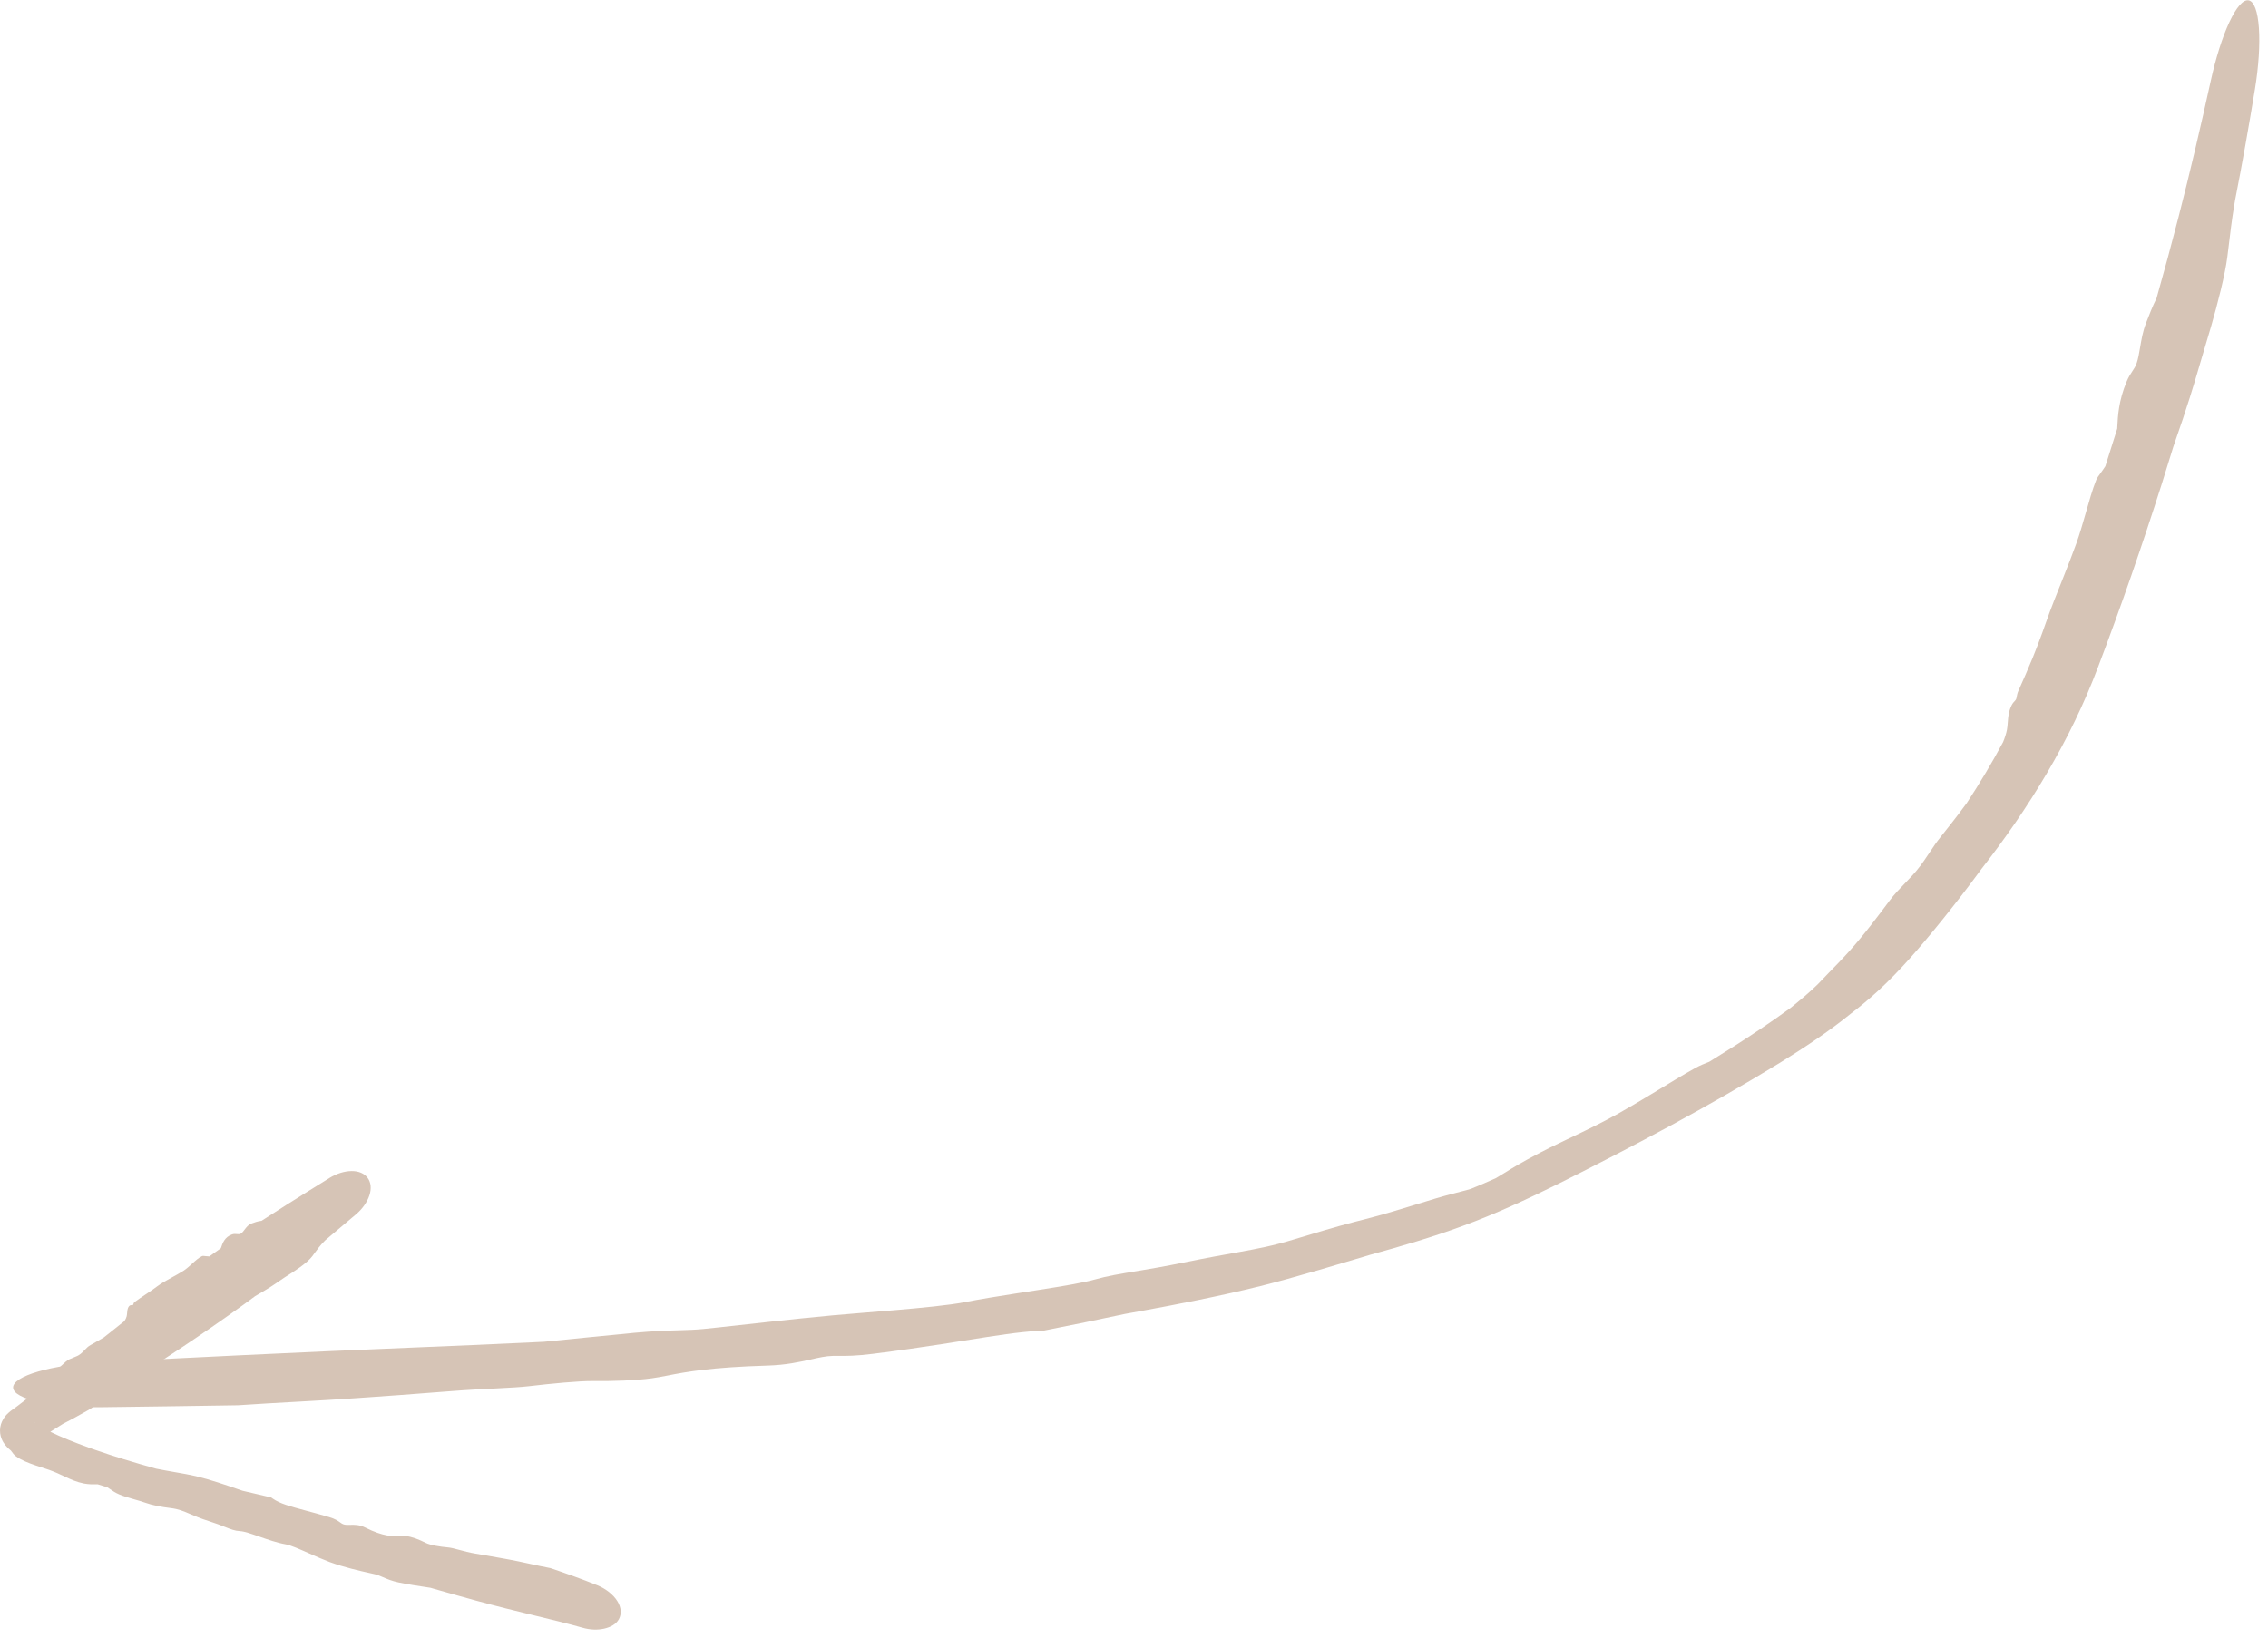 <svg width="198" height="143" viewBox="0 0 198 143" fill="none" xmlns="http://www.w3.org/2000/svg">
<path d="M194.448 22.449C194.254 23.983 193.617 26.48 193.021 28.541C192.807 29.287 192.599 29.976 192.427 30.542C192.415 30.581 192.404 30.62 192.392 30.659C192.239 31.161 192.1 31.64 191.937 32.198C191.546 33.53 191.022 35.333 189.732 39.022C189.402 40.11 189.065 41.194 188.721 42.277C187.012 47.641 185.174 52.958 183.169 58.233C180.748 64.678 177.093 70.616 172.961 75.91C172.868 76.037 172.774 76.165 172.678 76.295C170.828 78.807 168.425 81.787 166.833 83.572C166.83 83.576 166.826 83.58 166.823 83.584C164.742 85.936 163.041 87.397 161.631 88.473C159.611 90.113 157.494 91.496 155.373 92.816C149.113 96.645 142.726 100.029 136.216 103.289C136.123 103.335 136.031 103.38 135.94 103.425C133.289 104.735 130.566 106 127.741 107.037C125.054 108.032 122.323 108.829 119.612 109.574C119.411 109.635 119.209 109.696 119.006 109.757C117.664 110.161 116.367 110.546 115.165 110.895C113.215 111.462 111.478 111.946 110.034 112.305C106.552 113.173 102.555 113.947 99.584 114.487C99.099 114.576 98.638 114.659 98.215 114.735C95.869 115.238 93.519 115.723 91.163 116.185C91.002 116.195 90.839 116.204 90.674 116.213C90.234 116.236 89.778 116.274 89.29 116.326C87.492 116.515 85.302 116.894 82.219 117.372C80.513 117.636 78.535 117.928 76.196 118.221C74.69 118.409 73.904 118.403 73.263 118.399C73.074 118.398 72.895 118.397 72.718 118.4C72.107 118.41 71.477 118.555 70.732 118.722C69.768 118.939 68.606 119.197 67.042 119.245C62.065 119.391 59.905 119.796 58.27 120.118C57.793 120.211 57.352 120.295 56.907 120.356C55.482 120.553 53.449 120.613 51.881 120.596C51.852 120.596 51.822 120.595 51.793 120.595C50.543 120.581 48.058 120.825 46.176 121.046C45.467 121.13 44.501 121.181 43.361 121.239C42.187 121.298 40.821 121.363 39.369 121.479C35.695 121.77 33.74 121.905 32.171 122.015C31.723 122.047 31.304 122.075 30.89 122.104C29.569 122.196 27.941 122.29 26.285 122.383C24.306 122.494 22.296 122.604 20.771 122.712C16.807 122.78 12.838 122.828 8.879 122.881C6.845 122.907 4.884 122.75 3.435 122.433C1.986 122.116 1.161 121.667 1.143 121.174C1.127 120.68 1.92 120.176 3.346 119.762C4.771 119.349 6.72 119.062 8.752 118.957C12.848 118.746 16.946 118.539 21.041 118.342C26.027 118.103 31.018 117.879 35.996 117.675C39.482 117.532 42.966 117.384 46.443 117.216C46.802 117.199 47.16 117.181 47.516 117.164C48.925 117.025 50.329 116.884 51.632 116.753C53.034 116.612 54.318 116.483 55.376 116.385C57.064 116.228 58.302 116.193 59.358 116.161C60.09 116.139 60.731 116.117 61.382 116.054C61.729 116.02 62.207 115.97 62.779 115.908C65.121 115.657 69.086 115.19 72.717 114.858C74.328 114.712 76.204 114.571 77.994 114.418C80.556 114.202 82.942 113.96 84.129 113.726C85.564 113.445 87.152 113.191 88.696 112.95C89.397 112.84 90.088 112.734 90.752 112.63C92.782 112.313 94.556 112.016 95.543 111.739C96.723 111.408 97.751 111.244 99.28 110.991C100.34 110.815 101.641 110.596 103.398 110.237C105.424 109.823 106.868 109.567 108.094 109.347C109.819 109.035 111.12 108.793 112.996 108.219C114.775 107.674 116.62 107.128 118.196 106.713C118.48 106.639 118.742 106.572 119.005 106.507C119.795 106.312 120.691 106.06 121.615 105.786C122.837 105.425 124.111 105.022 125.273 104.672C126.23 104.384 127.038 104.185 127.751 103.998C127.973 103.94 128.187 103.882 128.392 103.823C129.133 103.524 129.867 103.208 130.598 102.877C130.711 102.81 130.826 102.739 130.949 102.664C131.563 102.287 132.314 101.816 133.27 101.287C133.7 101.05 134.113 100.83 134.529 100.615C135.57 100.078 136.582 99.602 137.622 99.104C138.755 98.561 139.929 97.989 141.239 97.26C142.131 96.762 143.131 96.168 144.117 95.571C145.584 94.686 147.019 93.796 148.048 93.236C148.435 93.026 148.791 92.886 149.142 92.748C149.144 92.747 149.145 92.747 149.147 92.746C149.171 92.737 149.194 92.727 149.218 92.718C150.677 91.821 152.122 90.905 153.531 89.96C154.478 89.325 155.405 88.684 156.31 88.02C156.498 87.869 156.692 87.712 156.876 87.559C157.793 86.808 158.638 86.046 159.129 85.496C159.672 84.902 161.094 83.551 162.429 81.917C162.75 81.53 163.069 81.13 163.38 80.729C163.943 80.002 164.479 79.301 164.94 78.675C165.361 78.103 165.834 77.618 166.316 77.119C166.766 76.653 167.226 76.172 167.658 75.594C167.876 75.303 168.094 74.982 168.326 74.633C168.53 74.328 168.744 74.005 168.975 73.672C169.188 73.365 169.719 72.715 170.378 71.873C170.785 71.352 171.241 70.757 171.704 70.121C172.842 68.382 173.905 66.61 174.875 64.795C175.036 64.394 175.15 64.033 175.208 63.731C175.25 63.515 175.264 63.321 175.278 63.121C175.298 62.849 175.315 62.571 175.395 62.214C175.457 61.934 175.574 61.632 175.696 61.447C175.752 61.361 175.809 61.301 175.861 61.247C175.919 61.185 175.972 61.13 176.009 61.05C176.036 60.992 176.047 60.923 176.062 60.84C176.084 60.706 176.115 60.531 176.22 60.297C176.614 59.419 177.056 58.422 177.46 57.429C177.616 57.045 177.764 56.671 177.906 56.297C178.182 55.571 178.438 54.875 178.644 54.276C178.996 53.248 179.574 51.822 180.146 50.377C180.545 49.372 180.939 48.363 181.255 47.487C181.564 46.631 181.827 45.719 182.08 44.834C182.382 43.775 182.668 42.754 183.002 41.914C183.07 41.744 183.21 41.553 183.386 41.311C183.511 41.139 183.654 40.941 183.801 40.712C184.149 39.618 184.494 38.524 184.838 37.43C184.84 37.389 184.842 37.346 184.845 37.303C184.845 37.302 184.845 37.301 184.844 37.3C184.893 36.33 184.957 35.005 185.656 33.328C185.834 32.902 186.003 32.649 186.155 32.422C186.305 32.2 186.438 32 186.546 31.682C186.668 31.322 186.744 30.876 186.826 30.391C186.941 29.71 187.066 28.948 187.346 28.229C187.365 28.18 187.386 28.127 187.407 28.072C187.508 27.808 187.634 27.481 187.78 27.127C187.926 26.774 188.091 26.398 188.276 26.024C188.942 23.68 189.579 21.325 190.187 18.961C191.201 15.021 192.128 11.051 193.003 7.059C193.429 5.116 194 3.281 194.614 1.96C195.228 0.639 195.831 -0.056 196.308 0.031C196.785 0.119 197.103 0.983 197.206 2.438C197.308 3.892 197.183 5.819 196.858 7.798C196.328 11.023 195.762 14.252 195.127 17.474C195.1 17.644 195.072 17.815 195.043 17.985C194.829 19.25 194.694 20.438 194.55 21.628C194.516 21.903 194.483 22.174 194.448 22.449Z" fill="#D6C4B6"/>
<path d="M27.267 109.693C26.805 110.316 25.595 111.076 24.936 111.49C24.923 111.498 24.911 111.505 24.899 111.513C24.742 111.612 24.597 111.713 24.428 111.831C24.027 112.112 23.481 112.493 22.276 113.183C21.953 113.424 21.628 113.662 21.302 113.898C17.782 116.445 14.138 118.836 10.476 121.179C10.432 121.211 10.39 121.243 10.342 121.279C9.467 121.936 8.375 122.753 7.644 123.17C6.694 123.715 6.04 124.056 5.494 124.336C4.741 124.808 4.091 125.223 3.234 125.735C3.084 125.819 2.978 125.879 2.949 125.893C2.913 125.893 3.005 125.899 3.193 125.489C3.28 125.289 3.322 124.959 3.271 124.719C3.224 124.472 3.138 124.334 3.09 124.266C2.986 124.127 2.987 124.168 3.025 124.203C3.223 124.404 3.782 124.728 4.293 124.98C5.36 125.508 6.555 125.977 7.745 126.407C7.92 126.471 8.102 126.535 8.289 126.6C9.106 126.885 9.938 127.156 10.784 127.417C11.73 127.708 12.672 127.982 13.633 128.25C14.195 128.363 14.744 128.46 15.247 128.547C15.958 128.672 16.592 128.781 17.1 128.902C18.336 129.197 19.698 129.669 20.71 130.017C20.876 130.074 21.033 130.127 21.178 130.177C22.003 130.373 22.832 130.566 23.663 130.759C23.712 130.792 23.762 130.827 23.812 130.862C24.443 131.302 25.305 131.535 26.662 131.899C27.253 132.057 27.937 132.241 28.739 132.477C29.256 132.629 29.493 132.799 29.691 132.939C29.749 132.98 29.803 133.018 29.86 133.053C30.052 133.17 30.29 133.164 30.57 133.155C30.934 133.145 31.375 133.133 31.876 133.386C33.486 134.195 34.3 134.159 34.919 134.133C35.099 134.124 35.262 134.117 35.422 134.132C35.953 134.182 36.638 134.458 37.15 134.721C37.548 134.927 38.429 135.066 39.117 135.126C39.375 135.149 39.702 135.236 40.099 135.342C40.5 135.449 40.978 135.578 41.486 135.663C41.891 135.731 42.244 135.792 42.537 135.842C43.215 135.961 43.654 136.04 44.036 136.109C44.19 136.137 44.34 136.165 44.49 136.192C44.956 136.277 45.523 136.398 46.111 136.527C46.805 136.678 47.51 136.834 48.059 136.934C49.417 137.394 50.764 137.871 52.155 138.434C52.867 138.723 53.528 139.226 53.892 139.808C54.254 140.388 54.266 140.947 54.036 141.382C53.804 141.82 53.315 142.09 52.741 142.22C52.167 142.348 51.521 142.329 50.857 142.139C49.52 141.757 48.107 141.421 46.703 141.078C44.984 140.66 43.271 140.24 41.551 139.769C41.524 139.761 41.497 139.754 41.47 139.746C40.298 139.426 39.13 139.097 37.961 138.761C37.837 138.725 37.71 138.688 37.589 138.653C36.553 138.5 35.506 138.333 34.791 138.181C34.189 138.053 33.788 137.878 33.431 137.725C33.185 137.619 32.977 137.528 32.748 137.472C32.627 137.442 32.459 137.405 32.255 137.36C31.433 137.177 30.025 136.862 28.794 136.407C28.247 136.204 27.621 135.928 27.026 135.663C26.173 135.285 25.379 134.932 24.949 134.857C24.195 134.726 23.366 134.436 22.637 134.18C21.938 133.935 21.331 133.722 20.954 133.703C20.506 133.681 20.156 133.542 19.637 133.336C19.279 133.194 18.832 133.017 18.221 132.824C17.509 132.6 17.032 132.393 16.612 132.213C16.031 131.963 15.589 131.772 14.885 131.688C14.094 131.592 13.282 131.44 12.68 131.221C12.401 131.12 12.073 131.027 11.741 130.933C11.288 130.804 10.833 130.674 10.409 130.497C10.065 130.353 9.815 130.176 9.574 130.012C9.501 129.962 9.432 129.914 9.364 129.87C9.09 129.785 8.803 129.697 8.523 129.611C8.474 129.611 8.421 129.613 8.367 129.614C8.105 129.623 7.738 129.619 7.356 129.55C7.343 129.547 7.33 129.545 7.317 129.542C6.691 129.418 6.204 129.196 5.671 128.948C5.262 128.755 4.816 128.543 4.295 128.358C3.93 128.228 3.518 128.103 3.095 127.96C2.467 127.746 1.846 127.502 1.392 127.168C1.228 127.047 1.105 126.888 0.983 126.712C0.982 126.711 0.982 126.71 0.981 126.709C0.973 126.697 0.964 126.684 0.956 126.672C0.767 126.519 0.541 126.339 0.301 125.963C0.187 125.778 0.057 125.503 0.015 125.163C-0.034 124.809 0.042 124.416 0.172 124.138C0.445 123.577 0.729 123.386 0.927 123.213C1.131 123.051 1.291 122.946 1.415 122.858C1.663 122.675 1.97 122.437 2.287 122.192C2.345 122.133 2.406 122.072 2.47 122.009C2.797 121.691 3.089 121.397 3.253 121.158C3.424 120.903 4.006 120.412 4.606 119.902C5.007 119.563 5.404 119.224 5.733 118.914C5.929 118.73 6.146 118.651 6.389 118.556C6.611 118.471 6.855 118.372 7.049 118.214C7.149 118.133 7.248 118.031 7.354 117.921C7.448 117.824 7.548 117.72 7.661 117.62C7.769 117.525 8.024 117.384 8.368 117.19C8.579 117.071 8.826 116.93 9.068 116.787C9.662 116.313 10.251 115.844 10.855 115.366C10.951 115.231 11.02 115.094 11.055 114.957C11.08 114.859 11.088 114.757 11.097 114.653C11.109 114.511 11.121 114.364 11.177 114.214C11.221 114.097 11.305 114.002 11.389 113.977C11.428 113.966 11.467 113.969 11.502 113.972C11.543 113.975 11.578 113.979 11.604 113.959C11.623 113.945 11.632 113.915 11.644 113.879C11.662 113.821 11.686 113.747 11.763 113.689C12.05 113.475 12.395 113.244 12.729 113.022C13.098 112.776 13.462 112.533 13.738 112.317C14.043 112.077 14.533 111.809 15.026 111.538C15.367 111.351 15.71 111.162 15.993 110.983C16.27 110.806 16.522 110.577 16.767 110.354C17.061 110.086 17.344 109.827 17.641 109.687C17.701 109.659 17.811 109.672 17.949 109.689C18.046 109.7 18.158 109.713 18.276 109.715C18.609 109.474 18.944 109.235 19.281 108.998C19.287 108.981 19.293 108.964 19.299 108.947C19.299 108.946 19.299 108.946 19.299 108.946C19.433 108.554 19.614 108.019 20.256 107.795C20.419 107.738 20.556 107.752 20.68 107.763C20.802 107.775 20.911 107.785 21.017 107.727C21.137 107.662 21.239 107.526 21.351 107.379C21.507 107.172 21.68 106.942 21.95 106.843C21.968 106.837 21.988 106.83 22.009 106.822C22.203 106.751 22.494 106.642 22.832 106.604C23.566 106.126 24.308 105.652 25.051 105.183C26.284 104.404 27.537 103.628 28.782 102.854C29.382 102.483 30.067 102.265 30.694 102.259C31.32 102.253 31.813 102.473 32.1 102.864C32.385 103.256 32.444 103.793 32.247 104.388C32.049 104.983 31.631 105.569 31.093 106.027C30.195 106.788 29.323 107.529 28.421 108.282C28.378 108.326 28.335 108.369 28.292 108.412C27.97 108.73 27.701 109.094 27.445 109.448C27.386 109.53 27.327 109.612 27.267 109.693Z" fill="#D6C4B6"/>
</svg>
